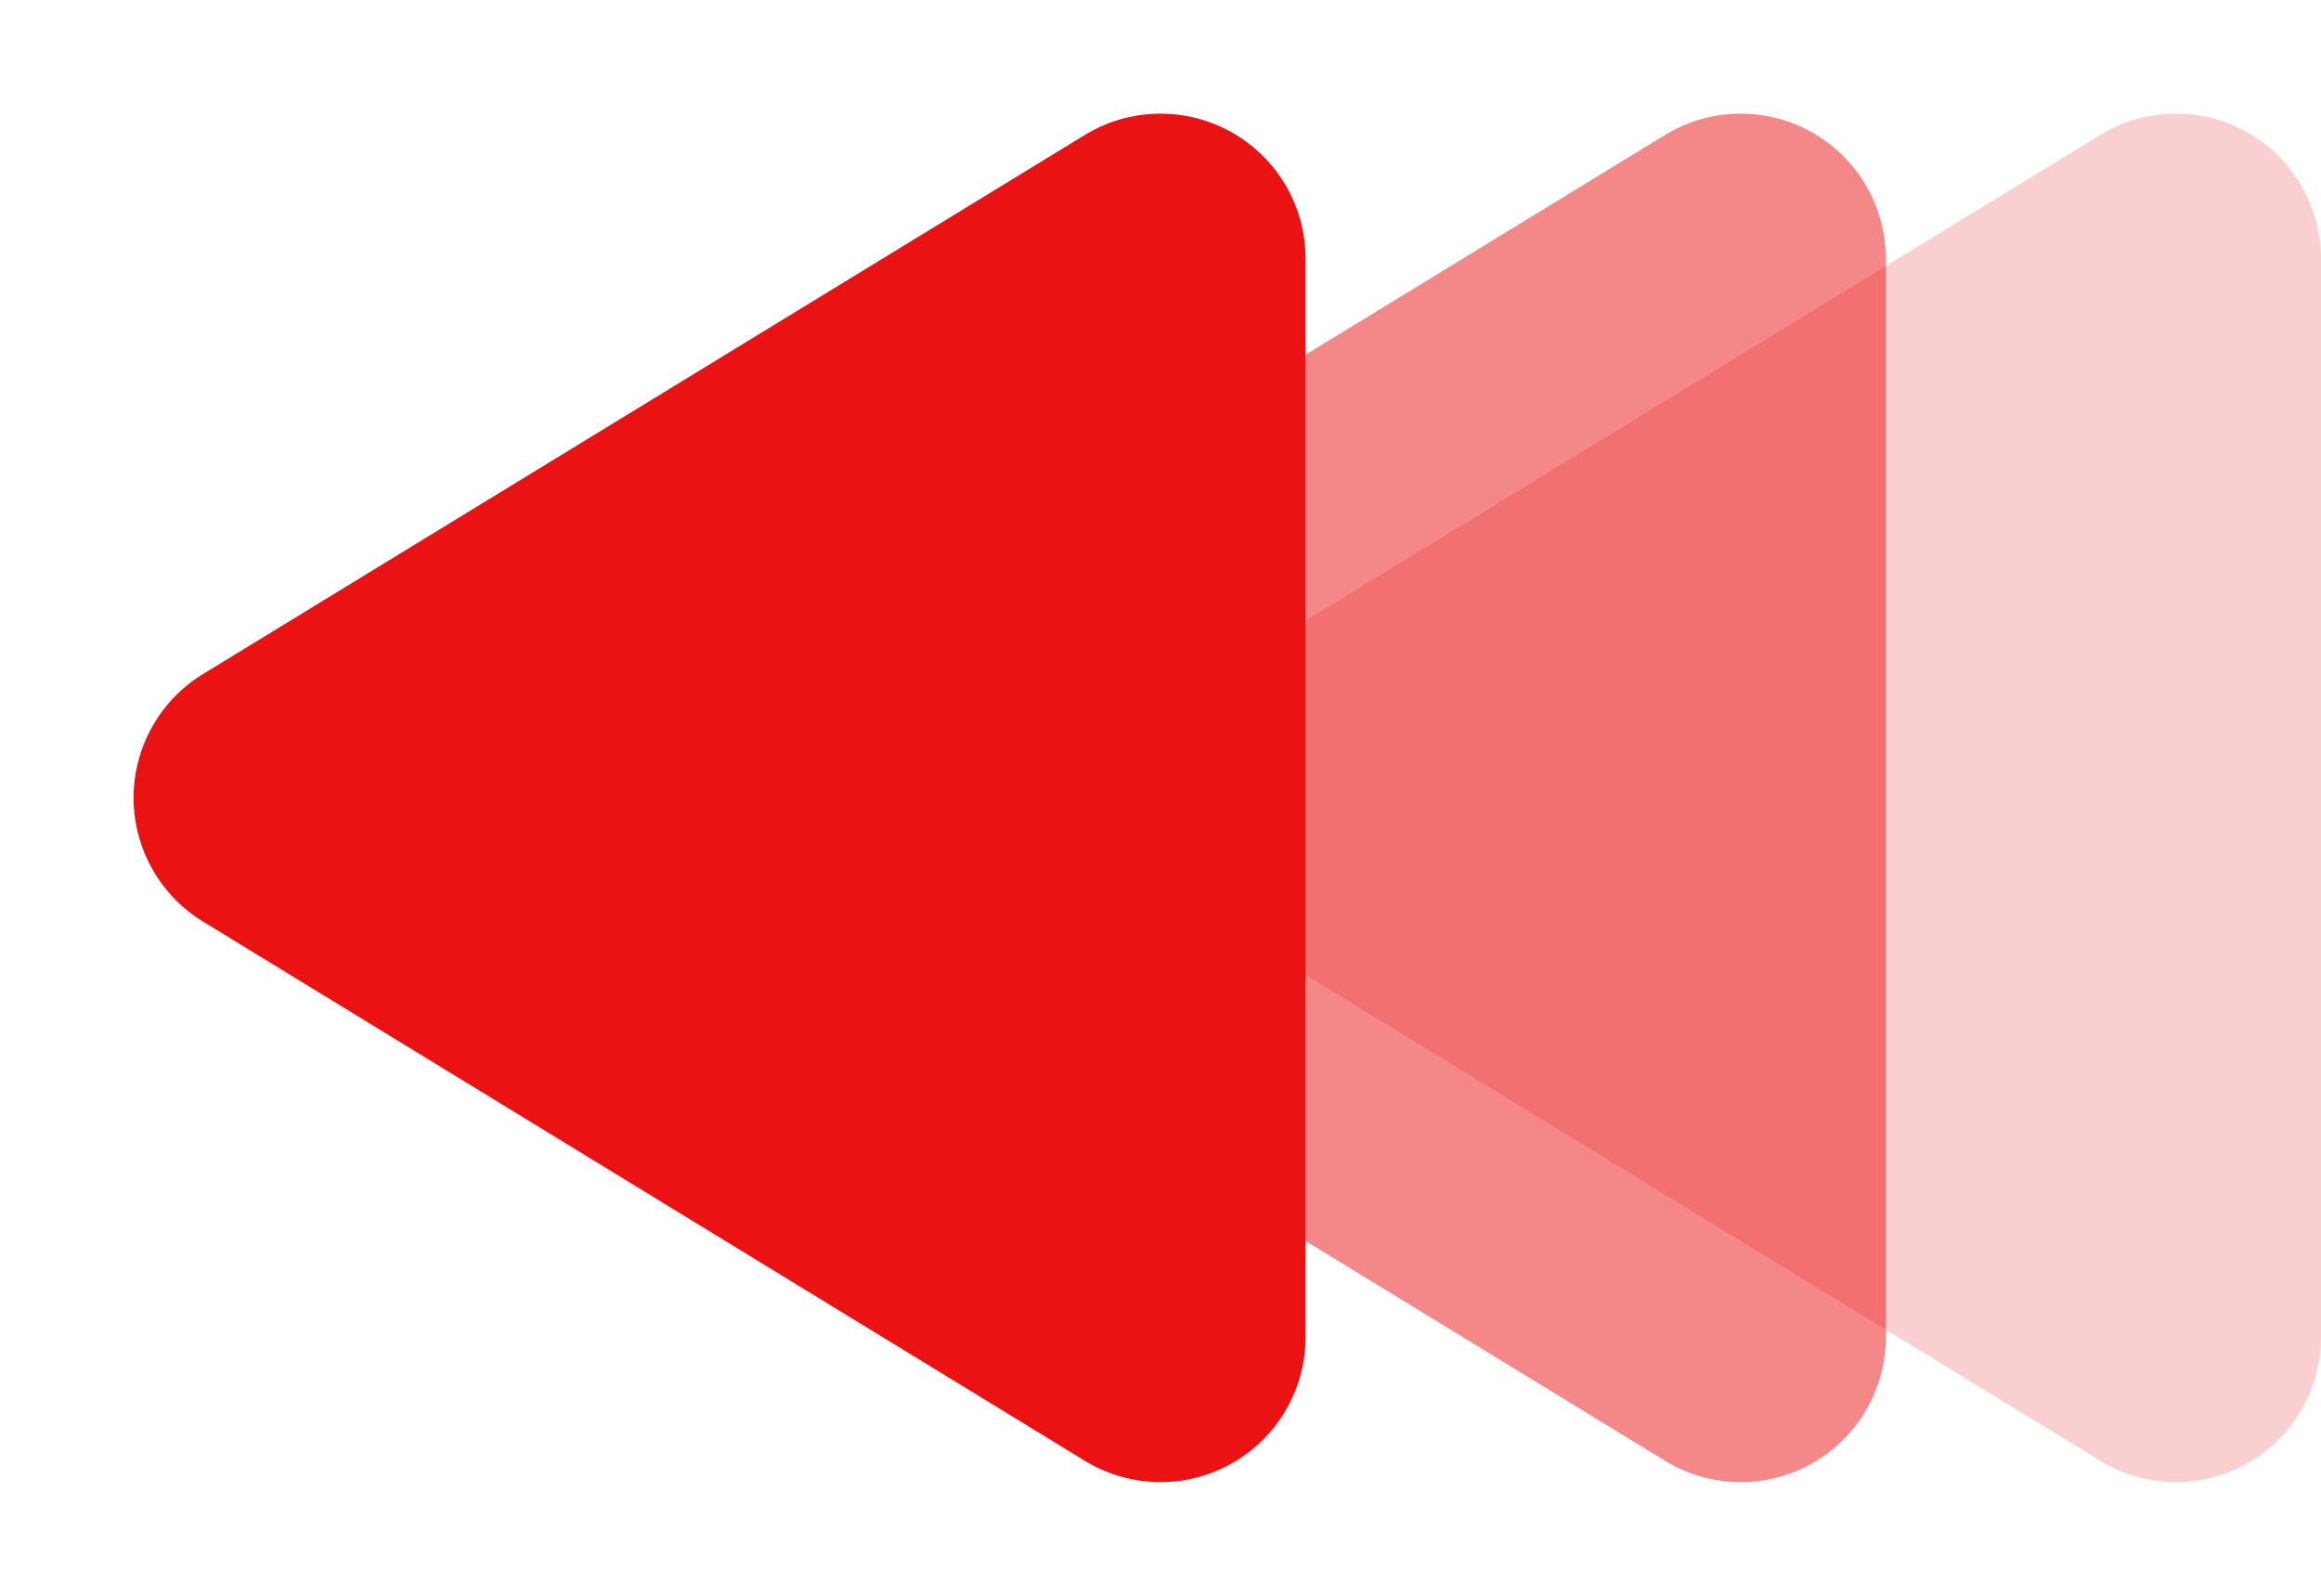 <svg xmlns="http://www.w3.org/2000/svg" width="16" height="11" viewBox="0 0 16 11">
  <g id="グループ_236" data-name="グループ 236" transform="translate(-1014 -4108.25)">
    <g id="グループ_233" data-name="グループ 233" transform="translate(1014 4108.25)">
      <path id="多角形_18" data-name="多角形 18" d="M4.647,1.4a1,1,0,0,1,1.707,0L10.07,7.479A1,1,0,0,1,9.217,9H1.783A1,1,0,0,1,.93,7.479Z" transform="translate(7 11) rotate(-90)" fill="#ea1212" opacity="0.2"/>
      <path id="多角形_20" data-name="多角形 20" d="M4.647,1.4a1,1,0,0,1,1.707,0L10.07,7.479A1,1,0,0,1,9.217,9H1.783A1,1,0,0,1,.93,7.479Z" transform="translate(4 11) rotate(-90)" fill="#ea1212" opacity="0.5"/>
      <path id="多角形_21" data-name="多角形 21" d="M4.647,1.4a1,1,0,0,1,1.707,0L10.07,7.479A1,1,0,0,1,9.217,9H1.783A1,1,0,0,1,.93,7.479Z" transform="translate(0 11) rotate(-90)" fill="#ea1212"/>
    </g>
  </g>
</svg>
